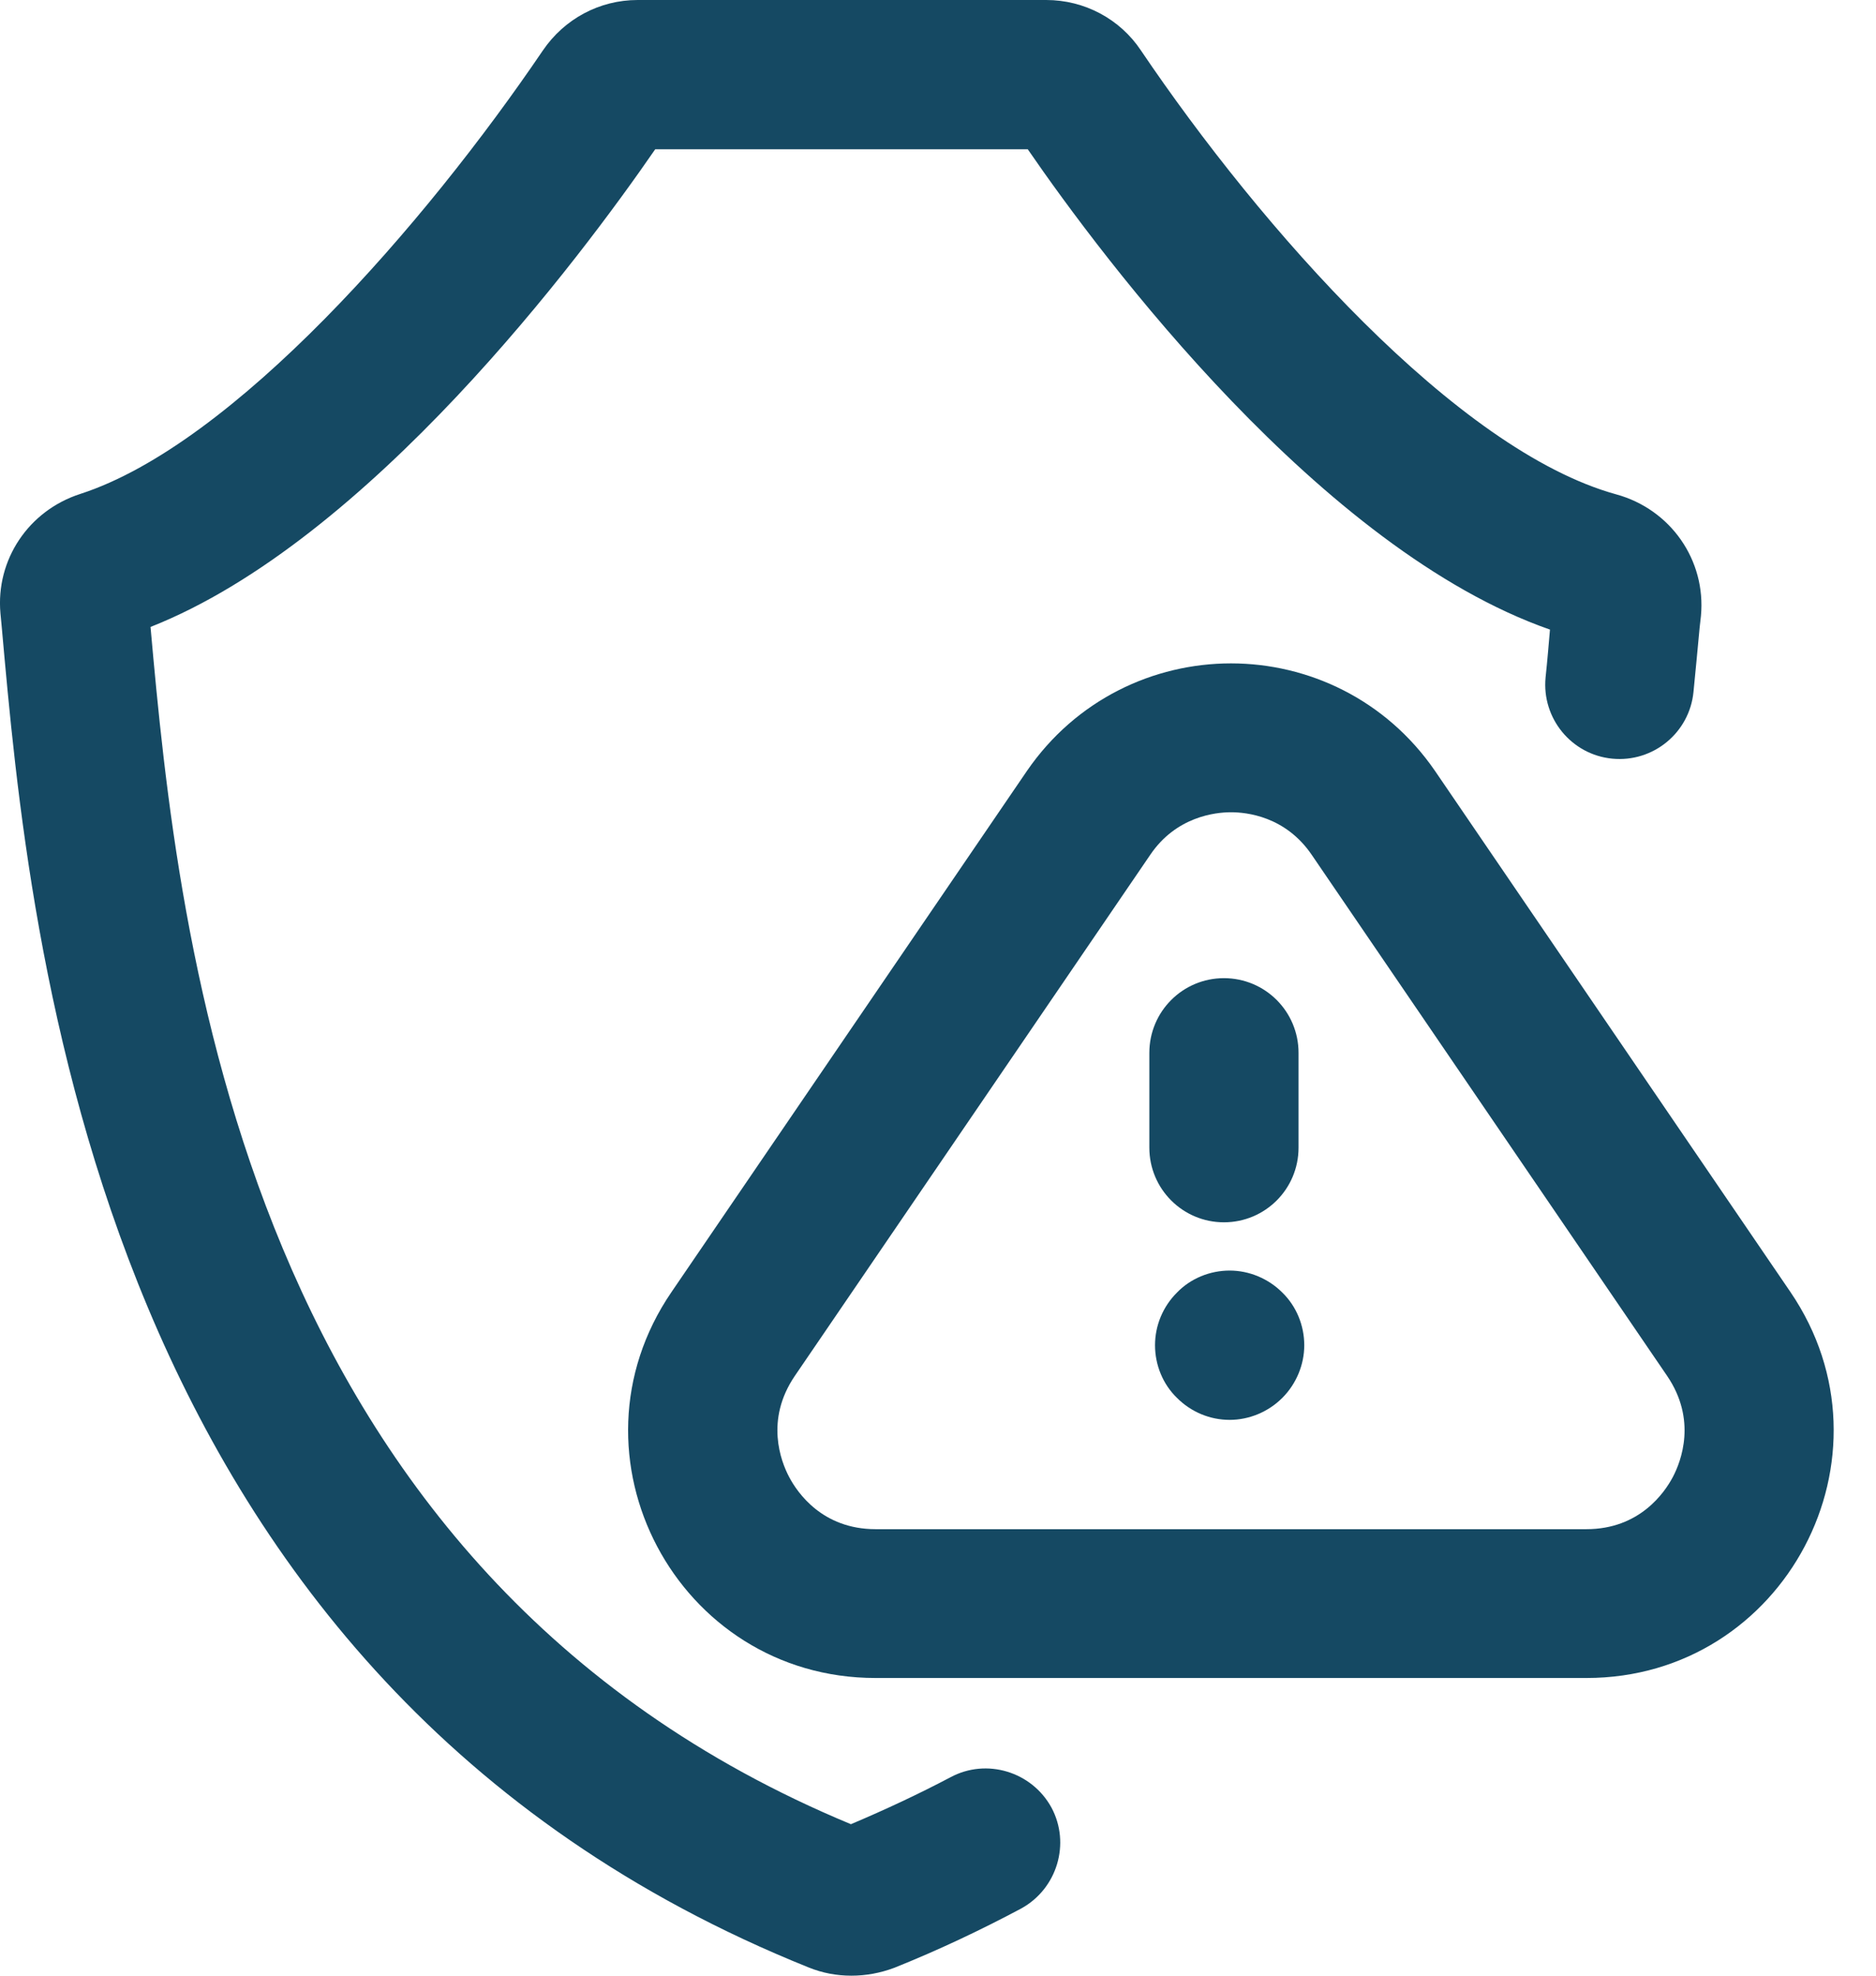 <svg width="38" height="40" viewBox="0 0 38 40" fill="none" xmlns="http://www.w3.org/2000/svg">
<path d="M17.245 40C16.951 40 16.658 39.947 16.374 39.831C1.921 34.018 0.605 19.084 0.036 12.702L0.009 12.418C-0.088 11.333 0.578 10.338 1.627 10C4.729 8.996 8.614 4.533 10.996 1.022C11.432 0.382 12.143 0 12.916 0H21.192C21.965 0 22.685 0.382 23.111 1.022C25.538 4.613 29.511 9.12 32.738 10.009C33.84 10.311 34.56 11.342 34.454 12.471L34.427 12.711C34.391 13.12 34.347 13.547 34.303 14.009C34.222 14.836 33.485 15.44 32.658 15.36C31.831 15.28 31.227 14.542 31.307 13.716C31.343 13.378 31.369 13.058 31.396 12.747C26.765 11.129 22.365 5.271 20.818 3.022H13.272C11.752 5.227 7.467 10.951 3.049 12.693C3.618 19.058 4.898 31.813 17.236 36.933C17.929 36.64 18.614 36.32 19.254 35.982C19.983 35.591 20.898 35.867 21.298 36.596C21.689 37.324 21.414 38.24 20.685 38.64C19.867 39.076 19.005 39.484 18.116 39.84C17.831 39.947 17.538 40 17.245 40Z" fill="#154963"/>
<path d="M24.935 16.445C25.246 16.445 26.037 16.524 26.57 17.307L33.77 27.858C34.374 28.747 34.054 29.582 33.886 29.902C33.717 30.222 33.21 30.96 32.135 30.96H24.935H17.735C16.659 30.96 16.152 30.222 15.984 29.902C15.815 29.582 15.495 28.747 16.099 27.858L23.299 17.307C23.823 16.533 24.615 16.445 24.935 16.445ZM24.935 13.431C23.37 13.431 21.797 14.16 20.801 15.609L13.601 26.16C11.335 29.476 13.717 33.973 17.735 33.973H24.935H32.135C36.152 33.973 38.526 29.476 36.268 26.16L29.068 15.609C28.072 14.16 26.499 13.431 24.935 13.431Z" fill="#154963"/>
<path d="M24.792 24.747C23.957 24.747 23.281 24.071 23.281 23.236V21.316C23.281 20.48 23.957 19.804 24.792 19.804C25.628 19.804 26.303 20.48 26.303 21.316V23.236C26.303 24.071 25.628 24.747 24.792 24.747Z" fill="#154963"/>
<path d="M24.908 28.747C24.508 28.747 24.125 28.587 23.841 28.302C23.556 28.027 23.396 27.636 23.396 27.236C23.396 26.836 23.556 26.453 23.841 26.169C24.116 25.884 24.508 25.724 24.908 25.724C25.299 25.724 25.69 25.884 25.974 26.169C26.259 26.445 26.419 26.836 26.419 27.236C26.419 27.627 26.259 28.018 25.974 28.302C25.69 28.587 25.299 28.747 24.908 28.747Z" fill="#154963"/>
</svg>
